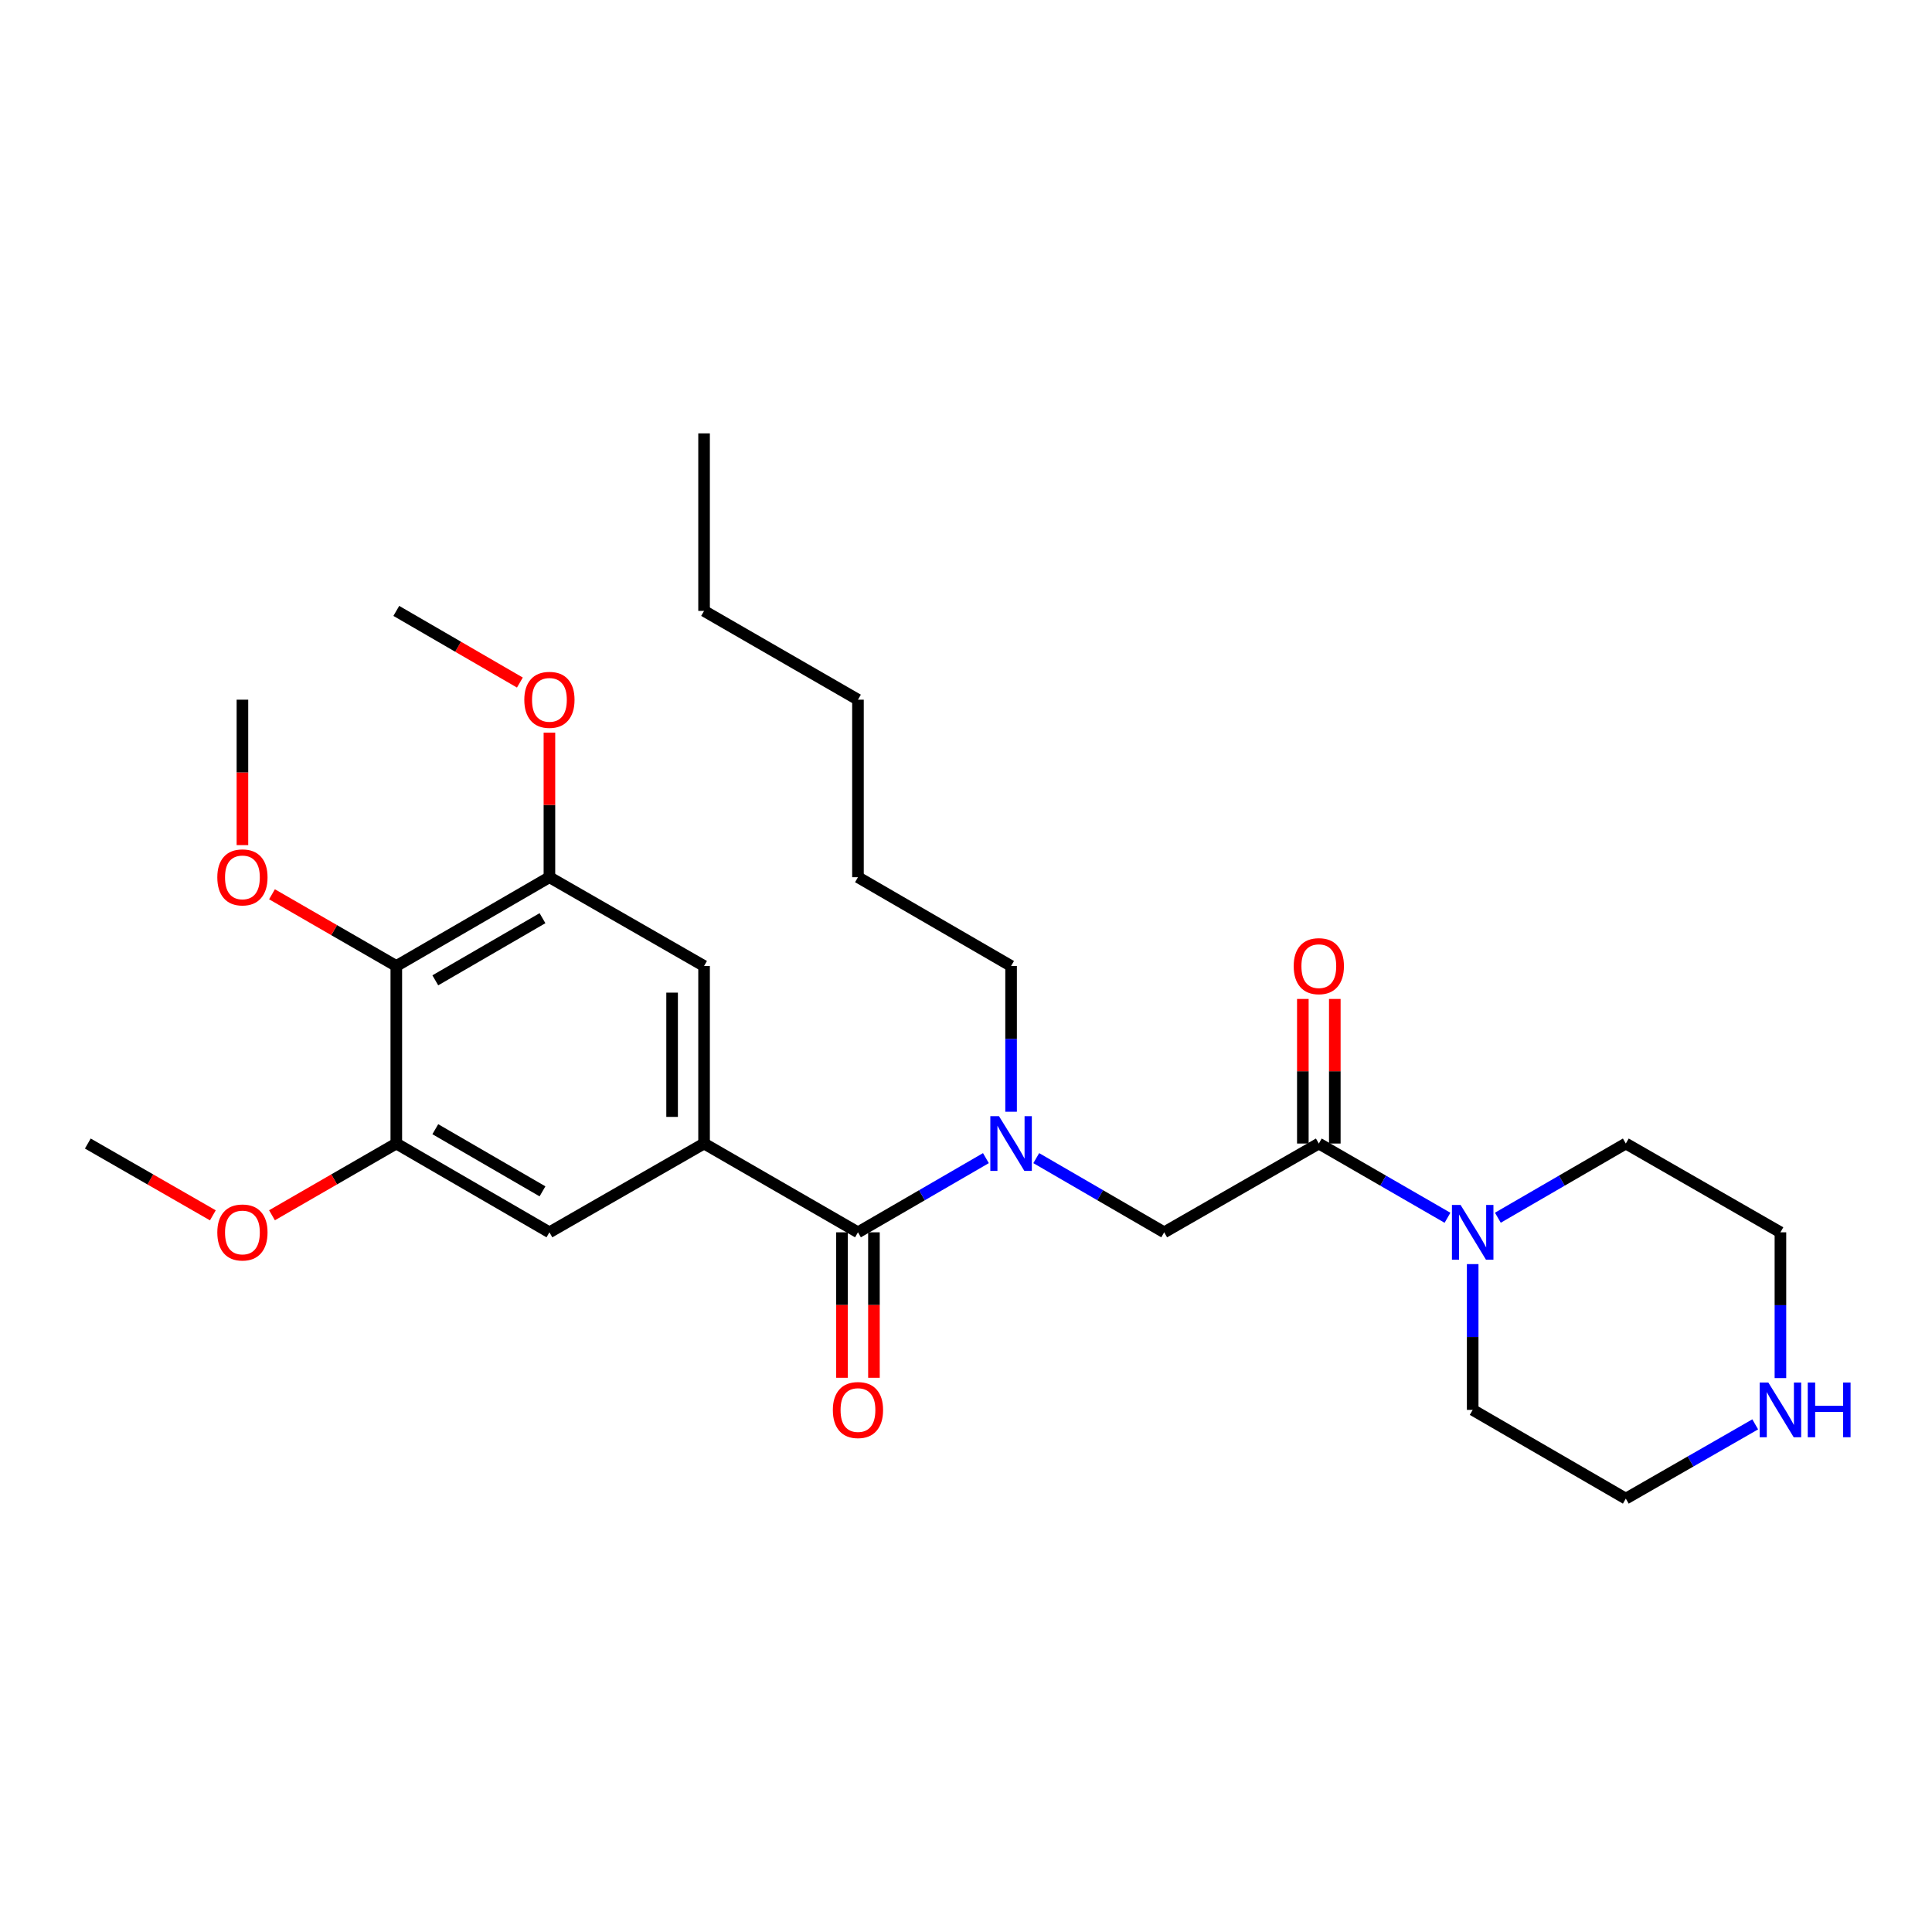 <?xml version='1.0' encoding='iso-8859-1'?>
<svg version='1.1' baseProfile='full'
              xmlns='http://www.w3.org/2000/svg'
                      xmlns:rdkit='http://www.rdkit.org/xml'
                      xmlns:xlink='http://www.w3.org/1999/xlink'
                  xml:space='preserve'
width='1000px' height='1000px' viewBox='0 0 1000 1000'>
<!-- END OF HEADER -->
<rect style='opacity:1.0;fill:#FFFFFF;stroke:none' width='1000' height='1000' x='0' y='0'> </rect>
<path class='bond-0' d='M 444.081,637.845 L 364.424,591.89' style='fill:none;fill-rule:evenodd;stroke:#000000;stroke-width:6px;stroke-linecap:butt;stroke-linejoin:miter;stroke-opacity:1' />
<path class='bond-2' d='M 444.081,637.845 L 477.192,618.645' style='fill:none;fill-rule:evenodd;stroke:#000000;stroke-width:6px;stroke-linecap:butt;stroke-linejoin:miter;stroke-opacity:1' />
<path class='bond-2' d='M 477.192,618.645 L 510.304,599.446' style='fill:none;fill-rule:evenodd;stroke:#0000FF;stroke-width:6px;stroke-linecap:butt;stroke-linejoin:miter;stroke-opacity:1' />
<path class='bond-10' d='M 435.809,637.845 L 435.809,675.49' style='fill:none;fill-rule:evenodd;stroke:#000000;stroke-width:6px;stroke-linecap:butt;stroke-linejoin:miter;stroke-opacity:1' />
<path class='bond-10' d='M 435.809,675.49 L 435.809,713.136' style='fill:none;fill-rule:evenodd;stroke:#FF0000;stroke-width:6px;stroke-linecap:butt;stroke-linejoin:miter;stroke-opacity:1' />
<path class='bond-10' d='M 452.353,637.845 L 452.353,675.49' style='fill:none;fill-rule:evenodd;stroke:#000000;stroke-width:6px;stroke-linecap:butt;stroke-linejoin:miter;stroke-opacity:1' />
<path class='bond-10' d='M 452.353,675.49 L 452.353,713.136' style='fill:none;fill-rule:evenodd;stroke:#FF0000;stroke-width:6px;stroke-linecap:butt;stroke-linejoin:miter;stroke-opacity:1' />
<path class='bond-8' d='M 364.424,591.89 L 284.38,637.845' style='fill:none;fill-rule:evenodd;stroke:#000000;stroke-width:6px;stroke-linecap:butt;stroke-linejoin:miter;stroke-opacity:1' />
<path class='bond-9' d='M 364.424,591.89 L 364.424,500' style='fill:none;fill-rule:evenodd;stroke:#000000;stroke-width:6px;stroke-linecap:butt;stroke-linejoin:miter;stroke-opacity:1' />
<path class='bond-9' d='M 347.88,578.107 L 347.88,513.784' style='fill:none;fill-rule:evenodd;stroke:#000000;stroke-width:6px;stroke-linecap:butt;stroke-linejoin:miter;stroke-opacity:1' />
<path class='bond-1' d='M 682.621,591.89 L 602.578,637.845' style='fill:none;fill-rule:evenodd;stroke:#000000;stroke-width:6px;stroke-linecap:butt;stroke-linejoin:miter;stroke-opacity:1' />
<path class='bond-4' d='M 682.621,591.89 L 715.921,611.106' style='fill:none;fill-rule:evenodd;stroke:#000000;stroke-width:6px;stroke-linecap:butt;stroke-linejoin:miter;stroke-opacity:1' />
<path class='bond-4' d='M 715.921,611.106 L 749.221,630.321' style='fill:none;fill-rule:evenodd;stroke:#0000FF;stroke-width:6px;stroke-linecap:butt;stroke-linejoin:miter;stroke-opacity:1' />
<path class='bond-11' d='M 690.893,591.89 L 690.893,554.474' style='fill:none;fill-rule:evenodd;stroke:#000000;stroke-width:6px;stroke-linecap:butt;stroke-linejoin:miter;stroke-opacity:1' />
<path class='bond-11' d='M 690.893,554.474 L 690.893,517.057' style='fill:none;fill-rule:evenodd;stroke:#FF0000;stroke-width:6px;stroke-linecap:butt;stroke-linejoin:miter;stroke-opacity:1' />
<path class='bond-11' d='M 674.349,591.89 L 674.349,554.474' style='fill:none;fill-rule:evenodd;stroke:#000000;stroke-width:6px;stroke-linecap:butt;stroke-linejoin:miter;stroke-opacity:1' />
<path class='bond-11' d='M 674.349,554.474 L 674.349,517.057' style='fill:none;fill-rule:evenodd;stroke:#FF0000;stroke-width:6px;stroke-linecap:butt;stroke-linejoin:miter;stroke-opacity:1' />
<path class='bond-7' d='M 536.364,599.447 L 569.471,618.646' style='fill:none;fill-rule:evenodd;stroke:#0000FF;stroke-width:6px;stroke-linecap:butt;stroke-linejoin:miter;stroke-opacity:1' />
<path class='bond-7' d='M 569.471,618.646 L 602.578,637.845' style='fill:none;fill-rule:evenodd;stroke:#000000;stroke-width:6px;stroke-linecap:butt;stroke-linejoin:miter;stroke-opacity:1' />
<path class='bond-18' d='M 523.334,575.433 L 523.334,537.717' style='fill:none;fill-rule:evenodd;stroke:#0000FF;stroke-width:6px;stroke-linecap:butt;stroke-linejoin:miter;stroke-opacity:1' />
<path class='bond-18' d='M 523.334,537.717 L 523.334,500' style='fill:none;fill-rule:evenodd;stroke:#000000;stroke-width:6px;stroke-linecap:butt;stroke-linejoin:miter;stroke-opacity:1' />
<path class='bond-3' d='M 205.128,500 L 284.38,454.046' style='fill:none;fill-rule:evenodd;stroke:#000000;stroke-width:6px;stroke-linecap:butt;stroke-linejoin:miter;stroke-opacity:1' />
<path class='bond-3' d='M 225.314,507.419 L 280.791,475.25' style='fill:none;fill-rule:evenodd;stroke:#000000;stroke-width:6px;stroke-linecap:butt;stroke-linejoin:miter;stroke-opacity:1' />
<path class='bond-13' d='M 205.128,500 L 172.953,481.436' style='fill:none;fill-rule:evenodd;stroke:#000000;stroke-width:6px;stroke-linecap:butt;stroke-linejoin:miter;stroke-opacity:1' />
<path class='bond-13' d='M 172.953,481.436 L 140.778,462.873' style='fill:none;fill-rule:evenodd;stroke:#FF0000;stroke-width:6px;stroke-linecap:butt;stroke-linejoin:miter;stroke-opacity:1' />
<path class='bond-28' d='M 205.128,500 L 205.128,591.89' style='fill:none;fill-rule:evenodd;stroke:#000000;stroke-width:6px;stroke-linecap:butt;stroke-linejoin:miter;stroke-opacity:1' />
<path class='bond-16' d='M 775.29,630.29 L 808.406,611.09' style='fill:none;fill-rule:evenodd;stroke:#0000FF;stroke-width:6px;stroke-linecap:butt;stroke-linejoin:miter;stroke-opacity:1' />
<path class='bond-16' d='M 808.406,611.09 L 841.522,591.89' style='fill:none;fill-rule:evenodd;stroke:#000000;stroke-width:6px;stroke-linecap:butt;stroke-linejoin:miter;stroke-opacity:1' />
<path class='bond-17' d='M 762.26,654.302 L 762.26,692.028' style='fill:none;fill-rule:evenodd;stroke:#0000FF;stroke-width:6px;stroke-linecap:butt;stroke-linejoin:miter;stroke-opacity:1' />
<path class='bond-17' d='M 762.26,692.028 L 762.26,729.753' style='fill:none;fill-rule:evenodd;stroke:#000000;stroke-width:6px;stroke-linecap:butt;stroke-linejoin:miter;stroke-opacity:1' />
<path class='bond-5' d='M 205.128,591.89 L 284.38,637.845' style='fill:none;fill-rule:evenodd;stroke:#000000;stroke-width:6px;stroke-linecap:butt;stroke-linejoin:miter;stroke-opacity:1' />
<path class='bond-5' d='M 225.314,584.472 L 280.791,616.64' style='fill:none;fill-rule:evenodd;stroke:#000000;stroke-width:6px;stroke-linecap:butt;stroke-linejoin:miter;stroke-opacity:1' />
<path class='bond-14' d='M 205.128,591.89 L 172.953,610.454' style='fill:none;fill-rule:evenodd;stroke:#000000;stroke-width:6px;stroke-linecap:butt;stroke-linejoin:miter;stroke-opacity:1' />
<path class='bond-14' d='M 172.953,610.454 L 140.778,629.018' style='fill:none;fill-rule:evenodd;stroke:#FF0000;stroke-width:6px;stroke-linecap:butt;stroke-linejoin:miter;stroke-opacity:1' />
<path class='bond-6' d='M 284.38,454.046 L 364.424,500' style='fill:none;fill-rule:evenodd;stroke:#000000;stroke-width:6px;stroke-linecap:butt;stroke-linejoin:miter;stroke-opacity:1' />
<path class='bond-15' d='M 284.38,454.046 L 284.38,416.629' style='fill:none;fill-rule:evenodd;stroke:#000000;stroke-width:6px;stroke-linecap:butt;stroke-linejoin:miter;stroke-opacity:1' />
<path class='bond-15' d='M 284.38,416.629 L 284.38,379.213' style='fill:none;fill-rule:evenodd;stroke:#FF0000;stroke-width:6px;stroke-linecap:butt;stroke-linejoin:miter;stroke-opacity:1' />
<path class='bond-12' d='M 908.5,737.243 L 875.011,756.466' style='fill:none;fill-rule:evenodd;stroke:#0000FF;stroke-width:6px;stroke-linecap:butt;stroke-linejoin:miter;stroke-opacity:1' />
<path class='bond-12' d='M 875.011,756.466 L 841.522,775.689' style='fill:none;fill-rule:evenodd;stroke:#000000;stroke-width:6px;stroke-linecap:butt;stroke-linejoin:miter;stroke-opacity:1' />
<path class='bond-29' d='M 921.547,713.296 L 921.547,675.57' style='fill:none;fill-rule:evenodd;stroke:#0000FF;stroke-width:6px;stroke-linecap:butt;stroke-linejoin:miter;stroke-opacity:1' />
<path class='bond-29' d='M 921.547,675.57 L 921.547,637.845' style='fill:none;fill-rule:evenodd;stroke:#000000;stroke-width:6px;stroke-linecap:butt;stroke-linejoin:miter;stroke-opacity:1' />
<path class='bond-21' d='M 125.479,437.428 L 125.479,399.792' style='fill:none;fill-rule:evenodd;stroke:#FF0000;stroke-width:6px;stroke-linecap:butt;stroke-linejoin:miter;stroke-opacity:1' />
<path class='bond-21' d='M 125.479,399.792 L 125.479,362.155' style='fill:none;fill-rule:evenodd;stroke:#000000;stroke-width:6px;stroke-linecap:butt;stroke-linejoin:miter;stroke-opacity:1' />
<path class='bond-22' d='M 110.172,629.055 L 77.814,610.473' style='fill:none;fill-rule:evenodd;stroke:#FF0000;stroke-width:6px;stroke-linecap:butt;stroke-linejoin:miter;stroke-opacity:1' />
<path class='bond-22' d='M 77.814,610.473 L 45.455,591.89' style='fill:none;fill-rule:evenodd;stroke:#000000;stroke-width:6px;stroke-linecap:butt;stroke-linejoin:miter;stroke-opacity:1' />
<path class='bond-23' d='M 269.09,353.289 L 237.109,334.745' style='fill:none;fill-rule:evenodd;stroke:#FF0000;stroke-width:6px;stroke-linecap:butt;stroke-linejoin:miter;stroke-opacity:1' />
<path class='bond-23' d='M 237.109,334.745 L 205.128,316.201' style='fill:none;fill-rule:evenodd;stroke:#000000;stroke-width:6px;stroke-linecap:butt;stroke-linejoin:miter;stroke-opacity:1' />
<path class='bond-20' d='M 841.522,591.89 L 921.547,637.845' style='fill:none;fill-rule:evenodd;stroke:#000000;stroke-width:6px;stroke-linecap:butt;stroke-linejoin:miter;stroke-opacity:1' />
<path class='bond-19' d='M 762.26,729.753 L 841.522,775.689' style='fill:none;fill-rule:evenodd;stroke:#000000;stroke-width:6px;stroke-linecap:butt;stroke-linejoin:miter;stroke-opacity:1' />
<path class='bond-24' d='M 523.334,500 L 444.081,454.046' style='fill:none;fill-rule:evenodd;stroke:#000000;stroke-width:6px;stroke-linecap:butt;stroke-linejoin:miter;stroke-opacity:1' />
<path class='bond-26' d='M 444.081,454.046 L 444.081,362.155' style='fill:none;fill-rule:evenodd;stroke:#000000;stroke-width:6px;stroke-linecap:butt;stroke-linejoin:miter;stroke-opacity:1' />
<path class='bond-25' d='M 364.424,316.201 L 444.081,362.155' style='fill:none;fill-rule:evenodd;stroke:#000000;stroke-width:6px;stroke-linecap:butt;stroke-linejoin:miter;stroke-opacity:1' />
<path class='bond-27' d='M 364.424,316.201 L 364.424,224.311' style='fill:none;fill-rule:evenodd;stroke:#000000;stroke-width:6px;stroke-linecap:butt;stroke-linejoin:miter;stroke-opacity:1' />
<path  class='atom-3' d='M 517.074 577.73
L 526.354 592.73
Q 527.274 594.21, 528.754 596.89
Q 530.234 599.57, 530.314 599.73
L 530.314 577.73
L 534.074 577.73
L 534.074 606.05
L 530.194 606.05
L 520.234 589.65
Q 519.074 587.73, 517.834 585.53
Q 516.634 583.33, 516.274 582.65
L 516.274 606.05
L 512.594 606.05
L 512.594 577.73
L 517.074 577.73
' fill='#0000FF'/>
<path  class='atom-5' d='M 756 623.685
L 765.28 638.685
Q 766.2 640.165, 767.68 642.845
Q 769.16 645.525, 769.24 645.685
L 769.24 623.685
L 773 623.685
L 773 652.005
L 769.12 652.005
L 759.16 635.605
Q 758 633.685, 756.76 631.485
Q 755.56 629.285, 755.2 628.605
L 755.2 652.005
L 751.52 652.005
L 751.52 623.685
L 756 623.685
' fill='#0000FF'/>
<path  class='atom-11' d='M 431.081 729.833
Q 431.081 723.033, 434.441 719.233
Q 437.801 715.433, 444.081 715.433
Q 450.361 715.433, 453.721 719.233
Q 457.081 723.033, 457.081 729.833
Q 457.081 736.713, 453.681 740.633
Q 450.281 744.513, 444.081 744.513
Q 437.841 744.513, 434.441 740.633
Q 431.081 736.753, 431.081 729.833
M 444.081 741.313
Q 448.401 741.313, 450.721 738.433
Q 453.081 735.513, 453.081 729.833
Q 453.081 724.273, 450.721 721.473
Q 448.401 718.633, 444.081 718.633
Q 439.761 718.633, 437.401 721.433
Q 435.081 724.233, 435.081 729.833
Q 435.081 735.553, 437.401 738.433
Q 439.761 741.313, 444.081 741.313
' fill='#FF0000'/>
<path  class='atom-12' d='M 669.621 500.08
Q 669.621 493.28, 672.981 489.48
Q 676.341 485.68, 682.621 485.68
Q 688.901 485.68, 692.261 489.48
Q 695.621 493.28, 695.621 500.08
Q 695.621 506.96, 692.221 510.88
Q 688.821 514.76, 682.621 514.76
Q 676.381 514.76, 672.981 510.88
Q 669.621 507, 669.621 500.08
M 682.621 511.56
Q 686.941 511.56, 689.261 508.68
Q 691.621 505.76, 691.621 500.08
Q 691.621 494.52, 689.261 491.72
Q 686.941 488.88, 682.621 488.88
Q 678.301 488.88, 675.941 491.68
Q 673.621 494.48, 673.621 500.08
Q 673.621 505.8, 675.941 508.68
Q 678.301 511.56, 682.621 511.56
' fill='#FF0000'/>
<path  class='atom-13' d='M 915.287 715.593
L 924.567 730.593
Q 925.487 732.073, 926.967 734.753
Q 928.447 737.433, 928.527 737.593
L 928.527 715.593
L 932.287 715.593
L 932.287 743.913
L 928.407 743.913
L 918.447 727.513
Q 917.287 725.593, 916.047 723.393
Q 914.847 721.193, 914.487 720.513
L 914.487 743.913
L 910.807 743.913
L 910.807 715.593
L 915.287 715.593
' fill='#0000FF'/>
<path  class='atom-13' d='M 935.687 715.593
L 939.527 715.593
L 939.527 727.633
L 954.007 727.633
L 954.007 715.593
L 957.847 715.593
L 957.847 743.913
L 954.007 743.913
L 954.007 730.833
L 939.527 730.833
L 939.527 743.913
L 935.687 743.913
L 935.687 715.593
' fill='#0000FF'/>
<path  class='atom-14' d='M 112.479 454.126
Q 112.479 447.326, 115.839 443.526
Q 119.199 439.726, 125.479 439.726
Q 131.759 439.726, 135.119 443.526
Q 138.479 447.326, 138.479 454.126
Q 138.479 461.006, 135.079 464.926
Q 131.679 468.806, 125.479 468.806
Q 119.239 468.806, 115.839 464.926
Q 112.479 461.046, 112.479 454.126
M 125.479 465.606
Q 129.799 465.606, 132.119 462.726
Q 134.479 459.806, 134.479 454.126
Q 134.479 448.566, 132.119 445.766
Q 129.799 442.926, 125.479 442.926
Q 121.159 442.926, 118.799 445.726
Q 116.479 448.526, 116.479 454.126
Q 116.479 459.846, 118.799 462.726
Q 121.159 465.606, 125.479 465.606
' fill='#FF0000'/>
<path  class='atom-15' d='M 112.479 637.925
Q 112.479 631.125, 115.839 627.325
Q 119.199 623.525, 125.479 623.525
Q 131.759 623.525, 135.119 627.325
Q 138.479 631.125, 138.479 637.925
Q 138.479 644.805, 135.079 648.725
Q 131.679 652.605, 125.479 652.605
Q 119.239 652.605, 115.839 648.725
Q 112.479 644.845, 112.479 637.925
M 125.479 649.405
Q 129.799 649.405, 132.119 646.525
Q 134.479 643.605, 134.479 637.925
Q 134.479 632.365, 132.119 629.565
Q 129.799 626.725, 125.479 626.725
Q 121.159 626.725, 118.799 629.525
Q 116.479 632.325, 116.479 637.925
Q 116.479 643.645, 118.799 646.525
Q 121.159 649.405, 125.479 649.405
' fill='#FF0000'/>
<path  class='atom-16' d='M 271.38 362.235
Q 271.38 355.435, 274.74 351.635
Q 278.1 347.835, 284.38 347.835
Q 290.66 347.835, 294.02 351.635
Q 297.38 355.435, 297.38 362.235
Q 297.38 369.115, 293.98 373.035
Q 290.58 376.915, 284.38 376.915
Q 278.14 376.915, 274.74 373.035
Q 271.38 369.155, 271.38 362.235
M 284.38 373.715
Q 288.7 373.715, 291.02 370.835
Q 293.38 367.915, 293.38 362.235
Q 293.38 356.675, 291.02 353.875
Q 288.7 351.035, 284.38 351.035
Q 280.06 351.035, 277.7 353.835
Q 275.38 356.635, 275.38 362.235
Q 275.38 367.955, 277.7 370.835
Q 280.06 373.715, 284.38 373.715
' fill='#FF0000'/>
</svg>
